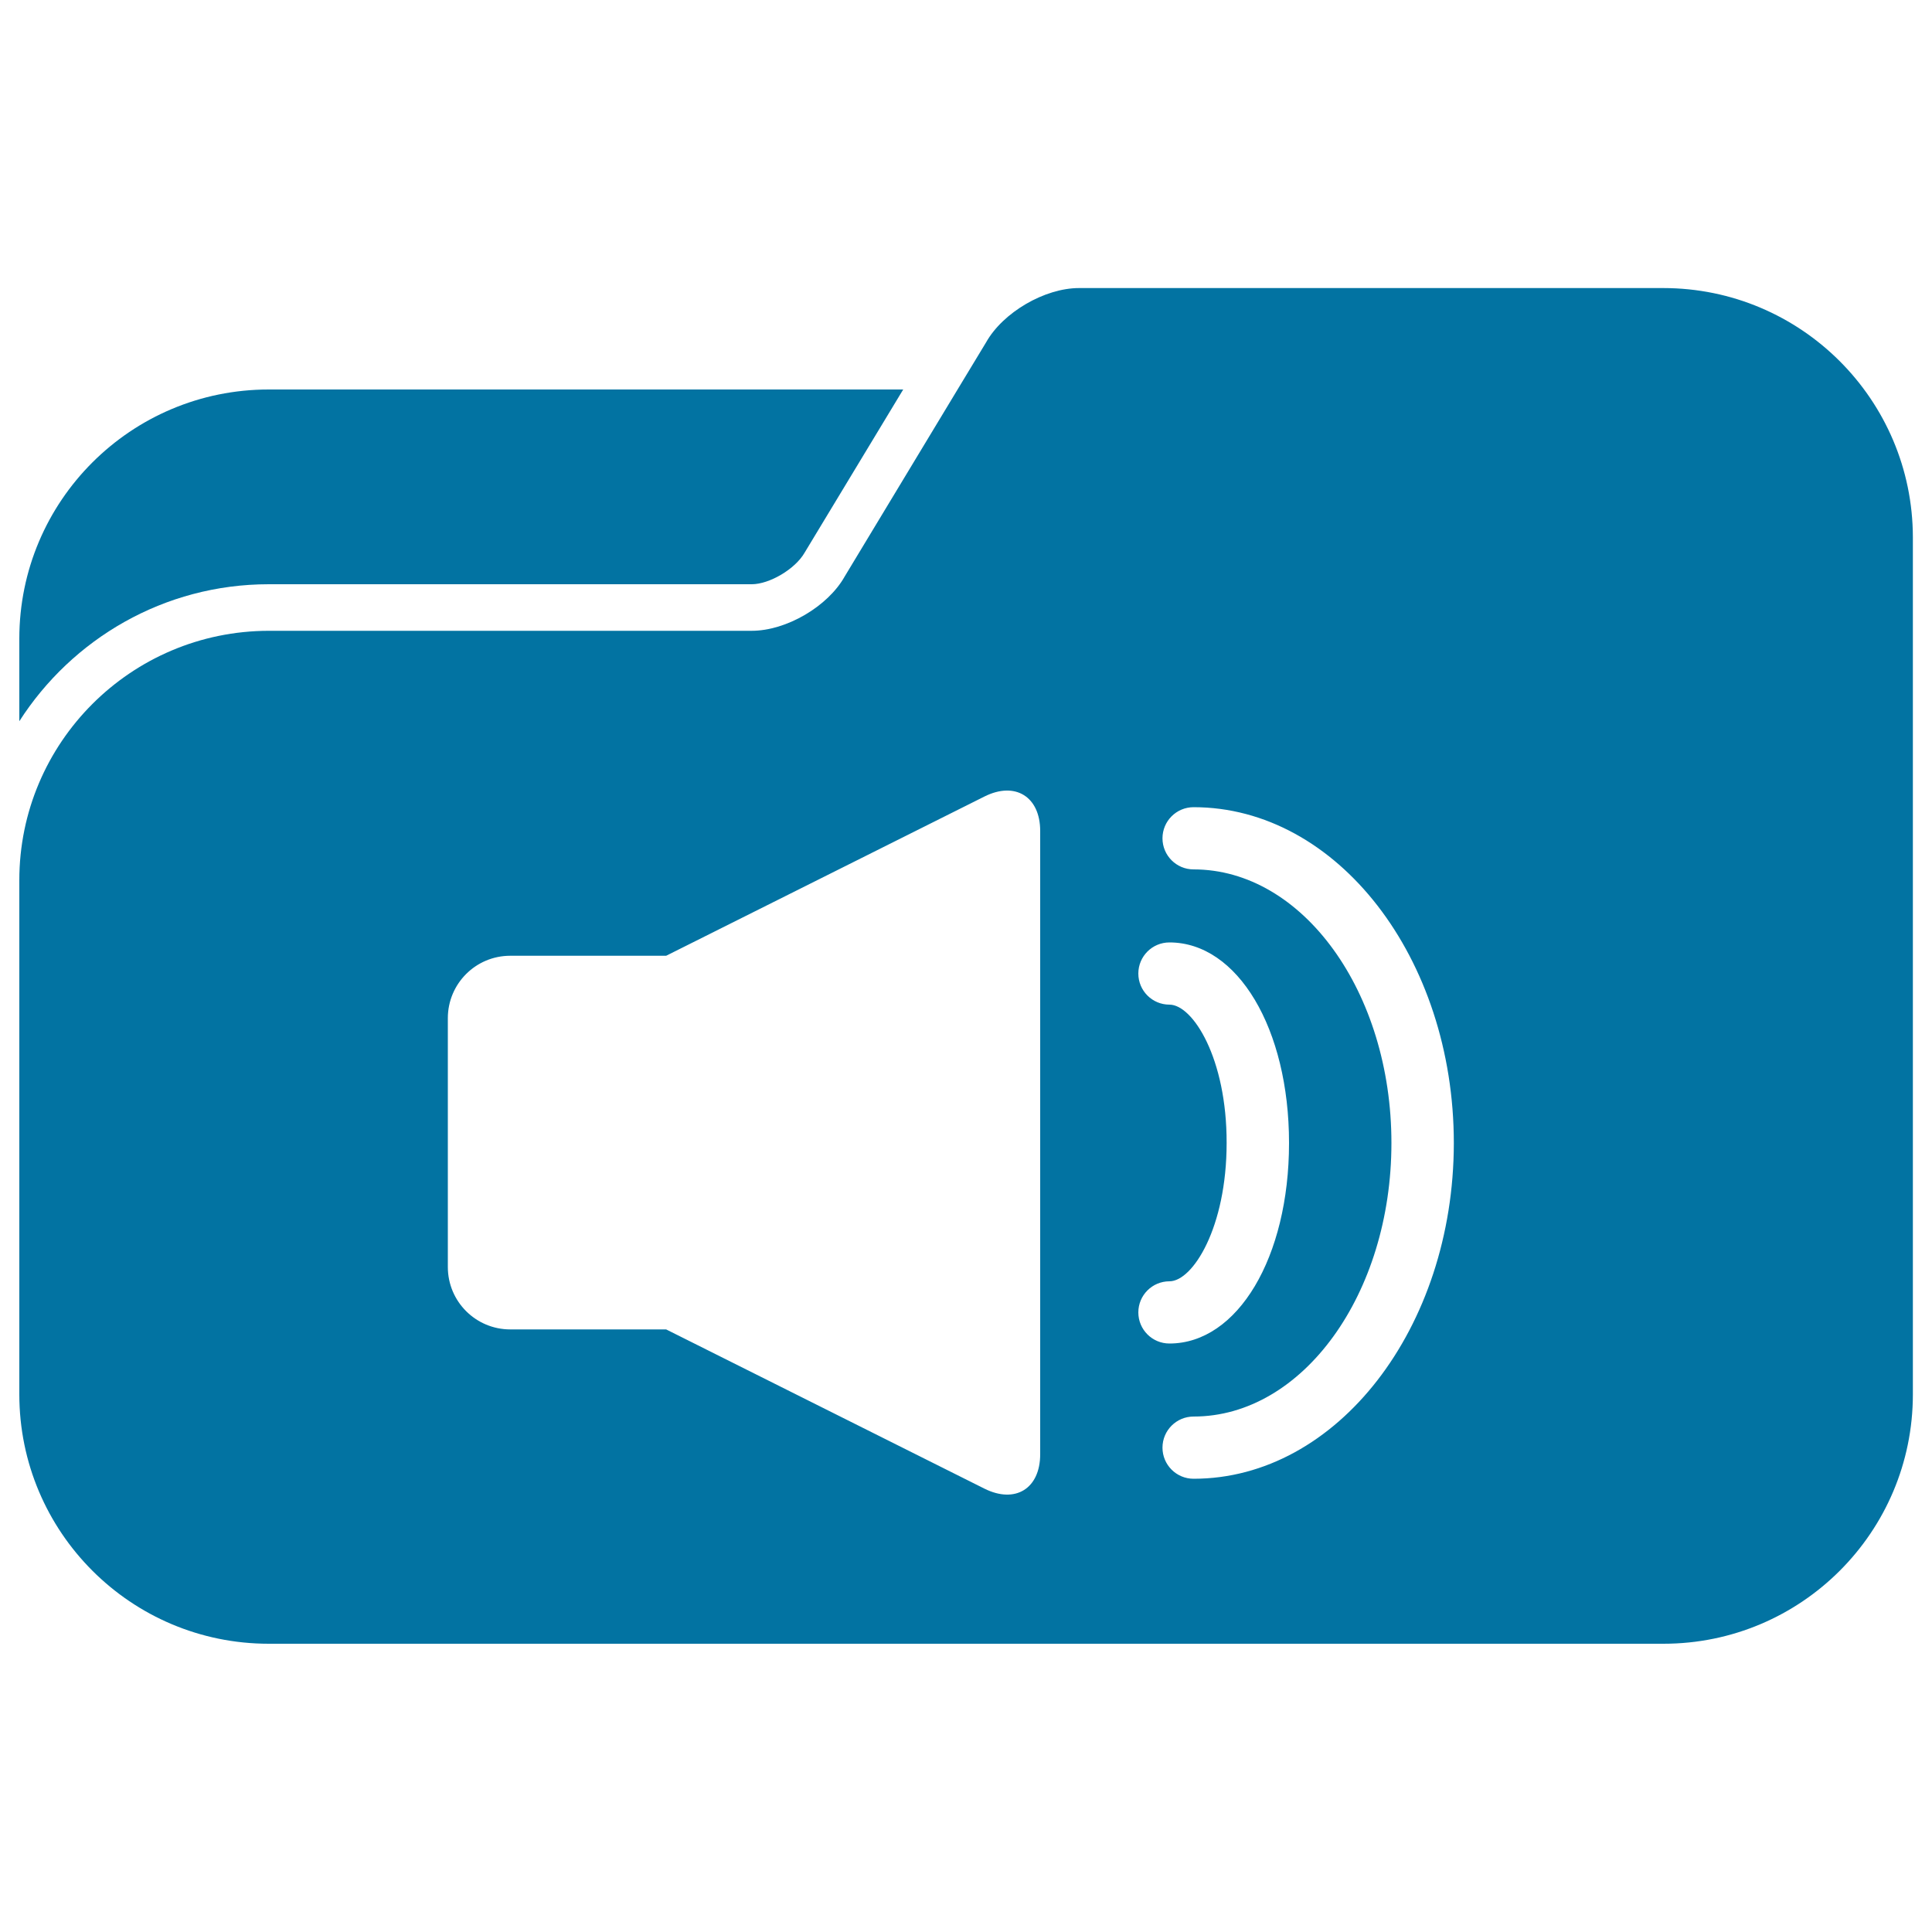 <svg xmlns="http://www.w3.org/2000/svg" viewBox="0 0 1000 1000" style="fill:#0273a2">
<title>Music Folder SVG icon</title>
<g><g><path d="M139.1,302.4h250c9.1,0,22.5-7.8,27.4-16.4l51-84.4H139.1C67.8,201.6,10,259.3,10,330.6v42.7C37.3,330.7,84.9,302.4,139.1,302.4z"/><path d="M860.9,149.1H558.5c-17.8,0-39.4,12.6-48.1,28.1l-14.7,24.3l-58.5,96.9c-8.7,15.5-30.2,28.1-48.1,28.1h-250C67.8,326.6,10,384.4,10,455.6v237.9v28.2c0,71.3,57.8,129.1,129.1,129.1h721.9c71.3,0,129.1-57.8,129.1-129.1v-28.2v-363v-52.4C990,206.9,932.2,149.1,860.9,149.1z M605.3,520c-8.9,0-16.1-7.2-16.1-16.1c0-8.9,7.2-16.1,16.1-16.1c35.3,0,61.9,44.6,61.9,103.8c0,59.2-26.6,103.8-61.9,103.8c-8.9,0-16.1-7.2-16.1-16.1c0-8.9,7.2-16.1,16.1-16.1c12.1,0,29.6-27.9,29.6-71.6C635,547.8,617.4,520,605.3,520z M617.8,765.4c-8.9,0-16.1-7.2-16.1-16.1c0-8.9,7.2-16.1,16.1-16.1c56.5,0,102.4-63.5,102.4-141.6c0-78.1-45.9-141.6-102.4-141.6c-8.9,0-16.1-7.2-16.1-16.1c0-8.9,7.2-16.1,16.1-16.1c74.3,0,134.7,78,134.7,173.9C752.4,687.4,692,765.4,617.8,765.4z M231.8,527c0-17.8,14.4-32.3,32.3-32.3h80.7l164.7-82.4c15.9-8,28.9,0,28.9,17.8v322.6c0,17.8-12.9,25.8-28.9,17.8l-164.7-82.4h-80.7c-17.8,0-32.3-14.4-32.3-32.3L231.8,527L231.8,527z"/></g></g>
</svg>